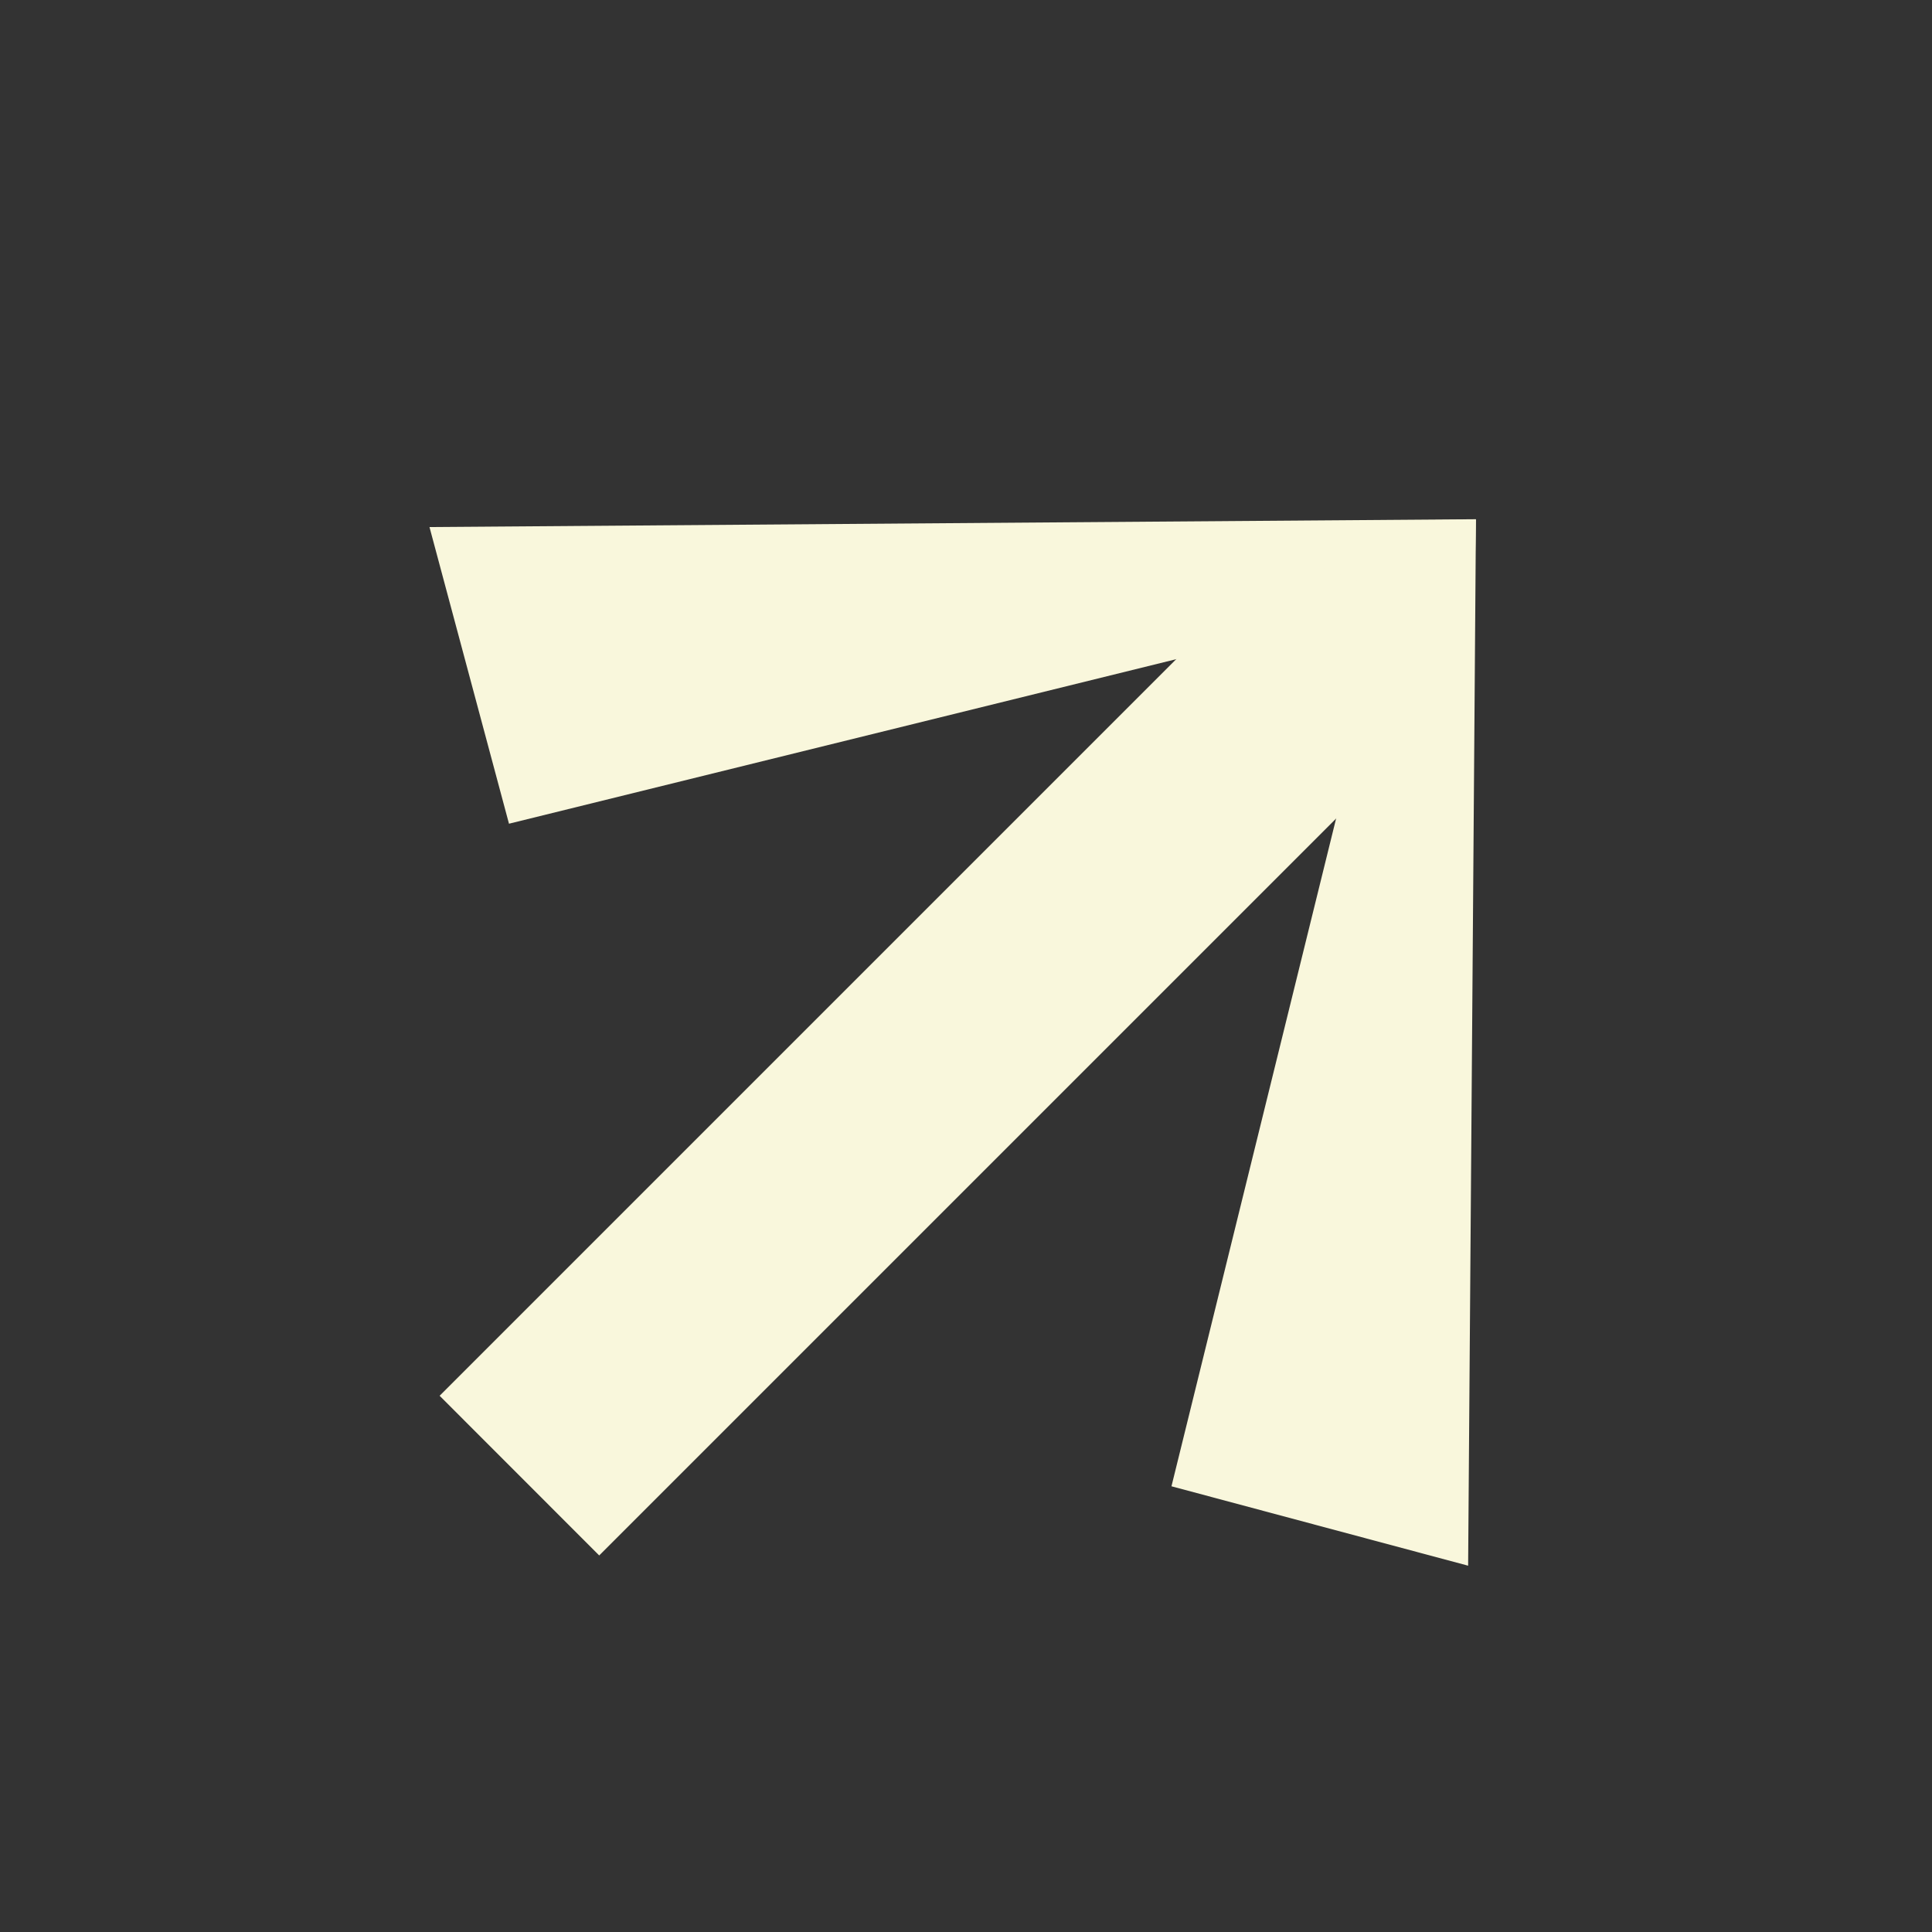 <?xml version="1.0" encoding="UTF-8"?> <svg xmlns="http://www.w3.org/2000/svg" width="20" height="20" viewBox="0 0 20 20" fill="none"><rect x="0" y="0" width="20" height="20" fill="#333333" stroke="none"/><path d="M12.127 15.386L15.198 16.208L15.279 5.377L14.592 5.388L12.127 15.386Z" fill="#F9F7DC"></path><path d="M5.269 8.527L4.446 5.456L15.278 5.375L15.266 6.062L5.269 8.527Z" fill="#F9F7DC"></path><path d="M4.551 14.449L13.282 5.718L14.502 6.183L14.934 7.371L6.203 16.102L4.551 14.449Z" fill="#F9F7DC"></path></svg> 